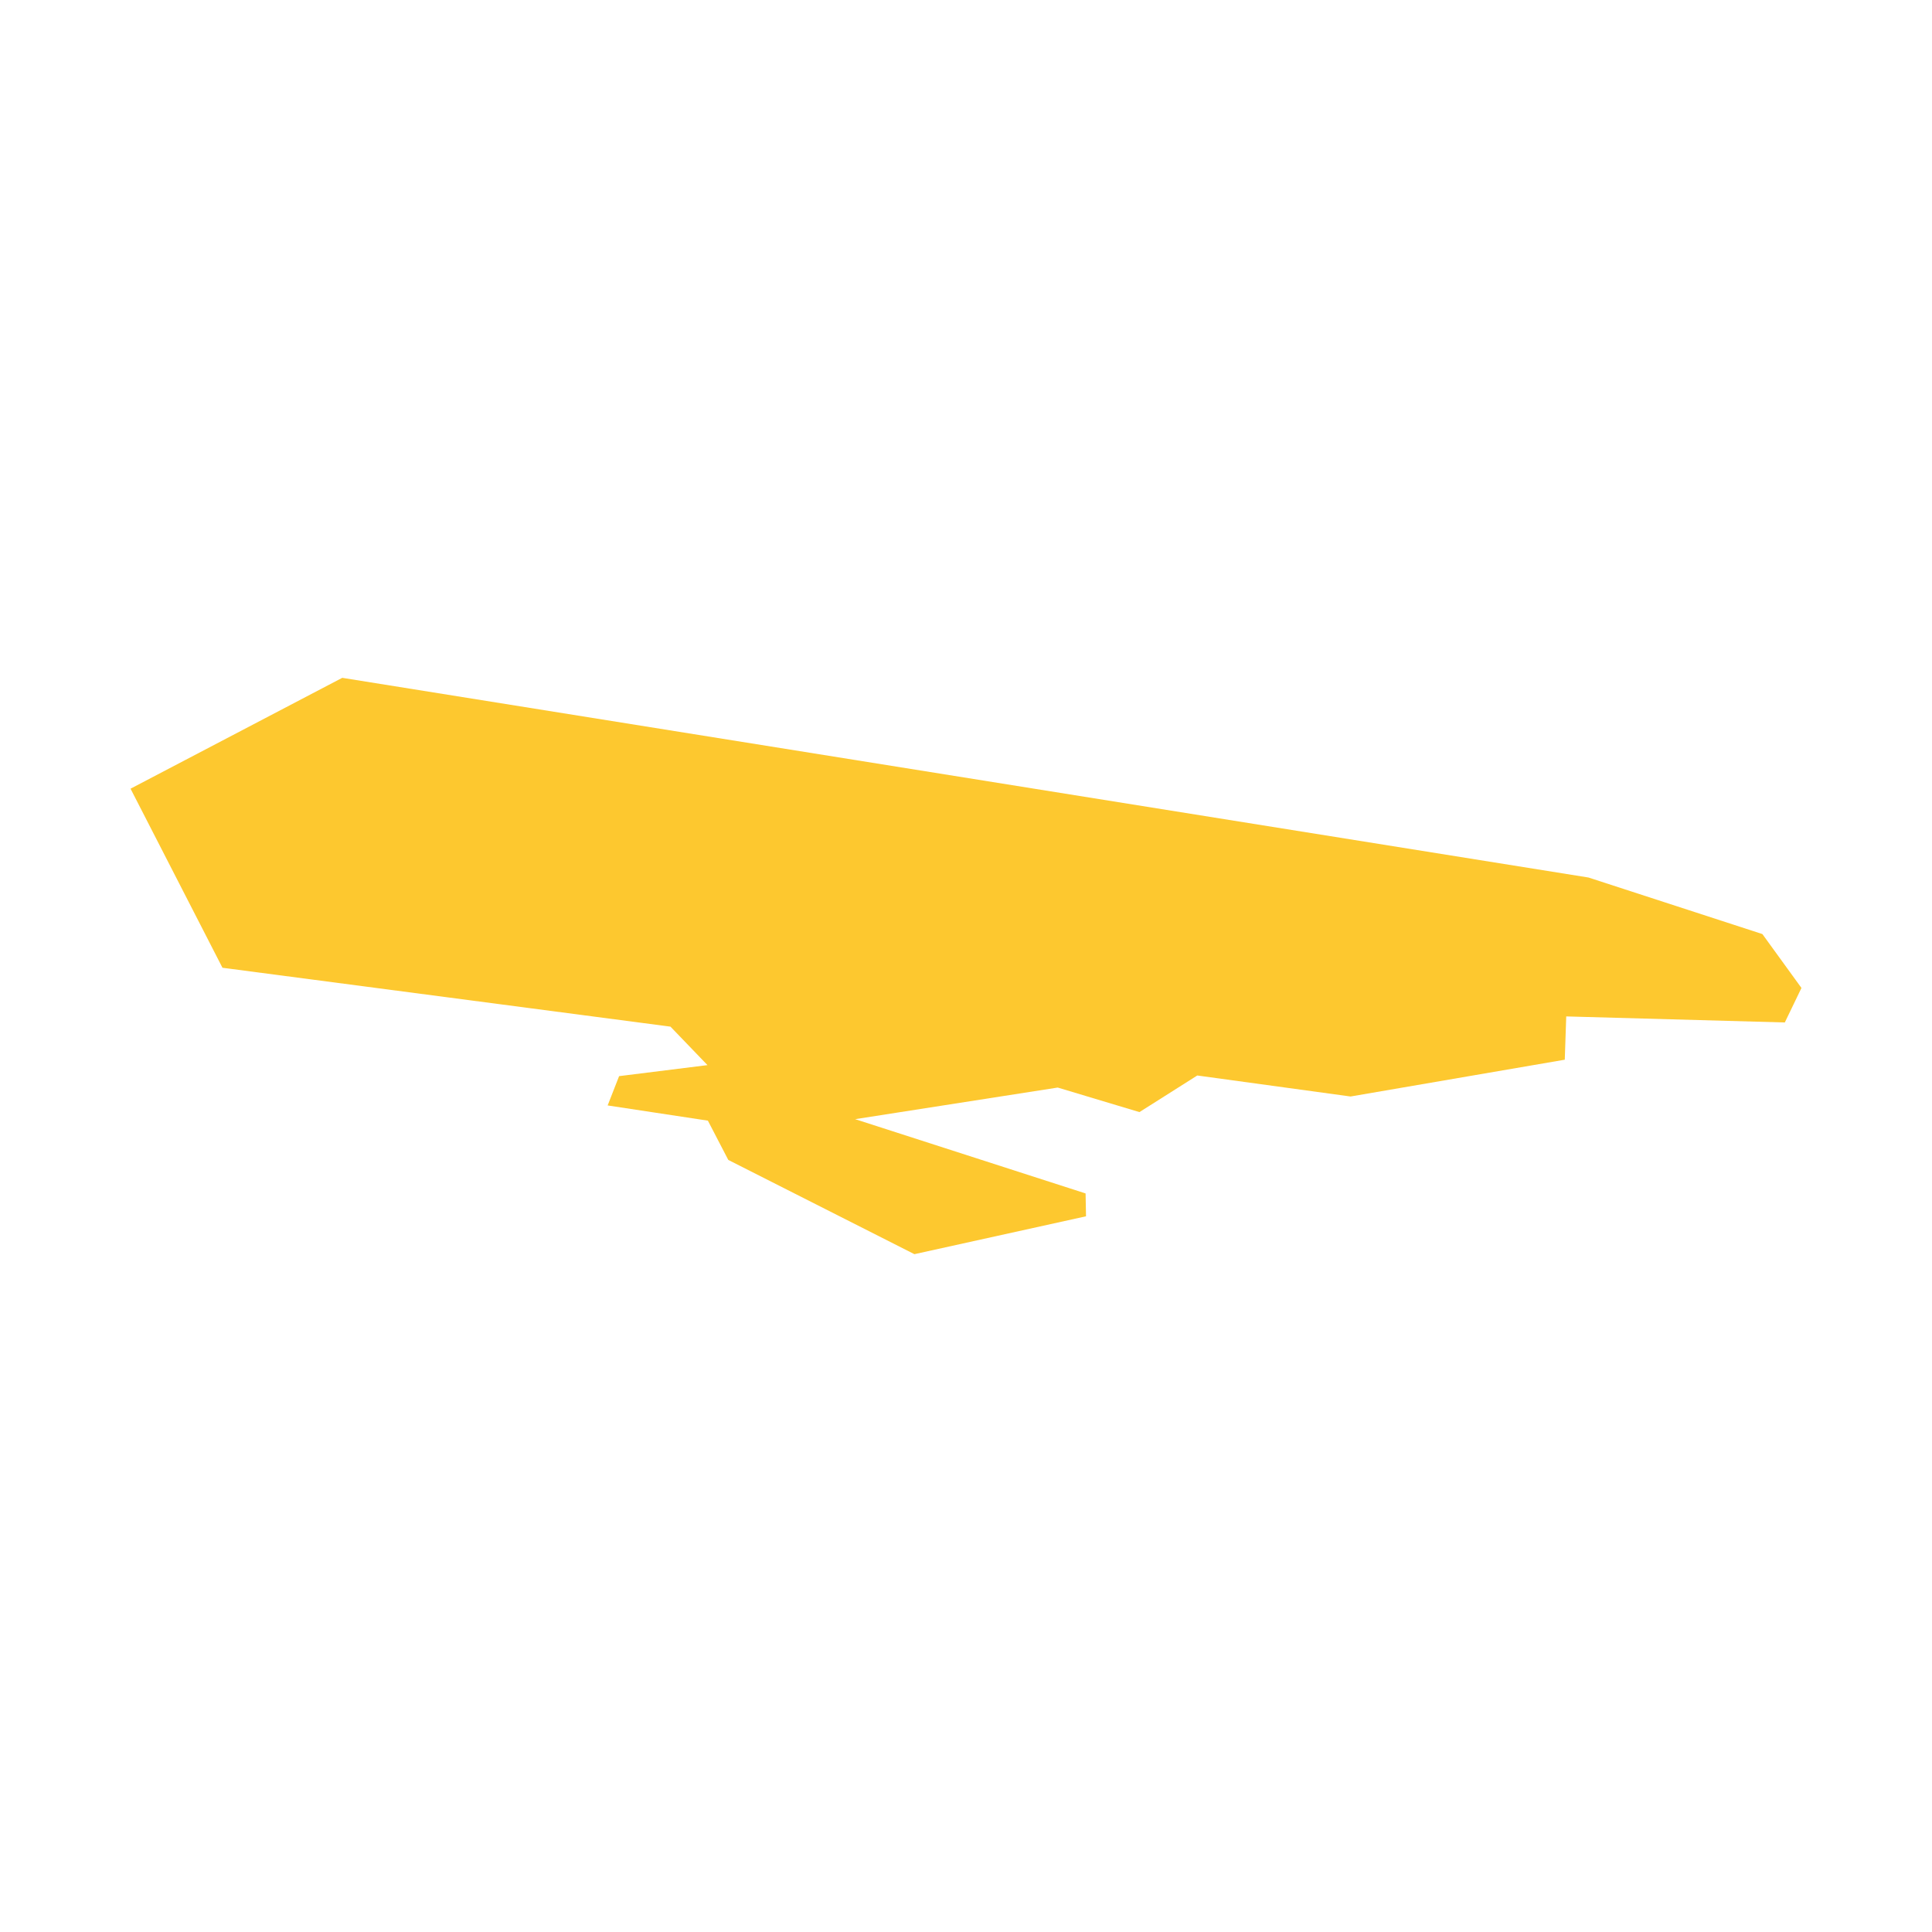 <svg xmlns="http://www.w3.org/2000/svg" fill="#fdc82f80" width="256" height="256" viewBox="-20 -20 296 128.301"><path d="M256,47.514 253.451,52.8 219.961,51.876 219.738,58.507 186.917,64.144 163.432,60.926 154.574,66.534 142.051,62.774 111.018,67.617 146.321,78.996 146.388,82.498 120.096,88.301 91.58,73.863 88.454,67.844 73.098,65.514 74.851,61.025 88.393,59.336 82.721,53.441 14.084,44.42 0,16.984 32.435,0 223.373,30.594 250.013,39.258 256,47.514Z"/></svg>